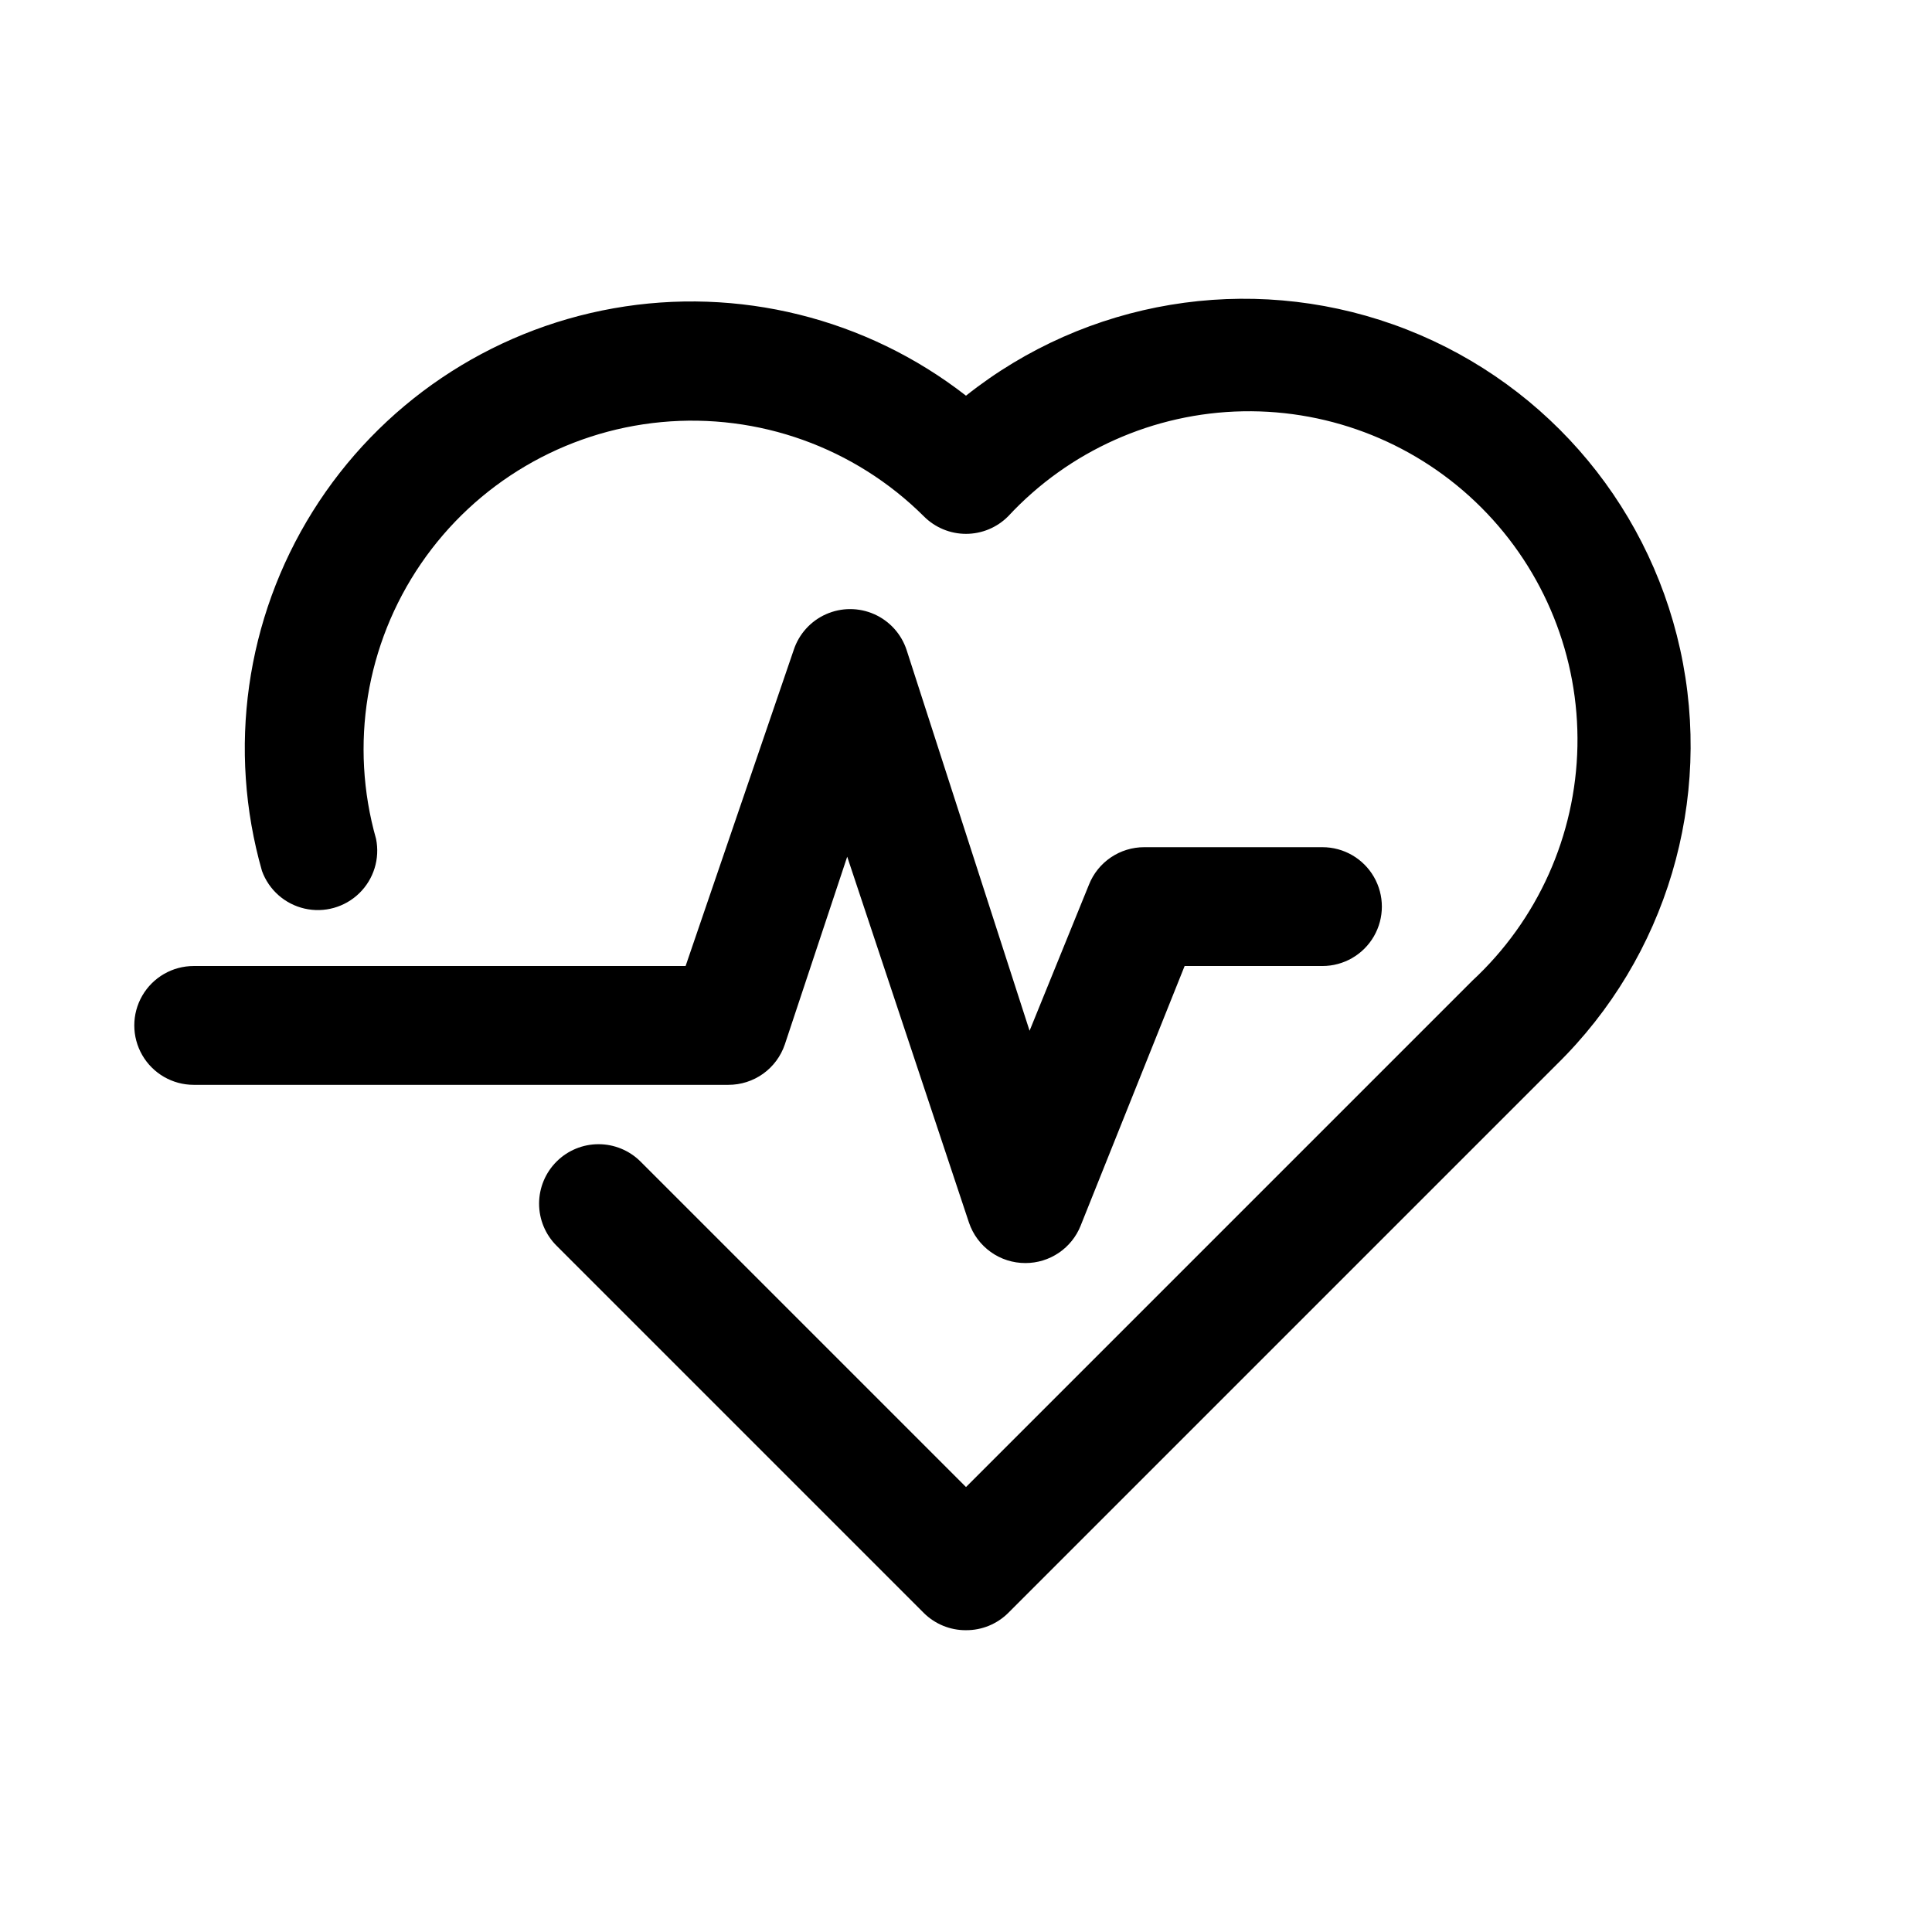 <?xml version="1.0" encoding="UTF-8"?>
<!-- Uploaded to: ICON Repo, www.iconrepo.com, Generator: ICON Repo Mixer Tools -->
<svg fill="#000000" width="800px" height="800px" version="1.1" viewBox="144 144 512 512" xmlns="http://www.w3.org/2000/svg">
 <path d="m400 576.02c-4.188 0.027-8.207-1.617-11.18-4.562l-97.297-97.301c-2.981-2.957-4.66-6.981-4.66-11.176 0-4.199 1.68-8.223 4.66-11.18 2.949-2.934 6.938-4.578 11.098-4.578s8.148 1.645 11.102 4.578l86.277 86.277 134.14-134.14h-0.004c17.363-16.074 27.438-38.523 27.898-62.184 0.465-23.656-8.723-46.484-25.445-63.227-16.719-16.742-39.535-25.957-63.195-25.527-23.656 0.434-46.121 10.477-62.219 27.82-2.957 2.981-6.981 4.656-11.176 4.656-4.199 0-8.223-1.676-11.18-4.656-18.332-18.234-43.82-27.379-69.566-24.957-25.742 2.426-49.078 16.168-63.684 37.508-14.602 21.336-18.969 48.062-11.91 72.938 1.062 5.242-0.609 10.664-4.438 14.398s-9.289 5.269-14.5 4.078c-5.215-1.191-9.465-4.945-11.293-9.973-9.207-32.227-4.324-66.848 13.438-95.273 17.762-28.422 46.742-47.984 79.746-53.836 33-5.848 66.938 2.566 93.387 23.156 31.977-25.398 74.785-32.523 113.27-18.855s67.199 46.203 75.988 86.082c8.793 39.879-3.59 81.473-32.758 110.05l-145.32 145.32c-2.969 2.945-6.992 4.59-11.176 4.562zm30.387-107.22 27.551-68.797h36.523c5.625 0 10.824-3.004 13.637-7.875s2.812-10.871 0-15.742c-2.812-4.871-8.012-7.871-13.637-7.871h-47.23c-3.152-0.004-6.234 0.941-8.844 2.707-2.613 1.77-4.633 4.281-5.797 7.211l-15.742 38.73-32.594-100.92c-1.391-4.227-4.504-7.668-8.57-9.473s-8.707-1.805-12.773 0-7.18 5.246-8.57 9.473l-28.652 83.762h-130.36c-5.625 0-10.82 3-13.633 7.871s-2.812 10.871 0 15.742c2.812 4.871 8.008 7.875 13.633 7.875h141.7c3.301 0.008 6.519-1.023 9.203-2.941 2.684-1.922 4.695-4.641 5.754-7.766l16.531-49.75 32.273 96.984v-0.004c1.059 3.129 3.07 5.844 5.754 7.766 2.684 1.922 5.902 2.949 9.203 2.941 3.152 0.004 6.234-0.941 8.844-2.711 2.613-1.766 4.633-4.277 5.797-7.207z"/>
</svg>